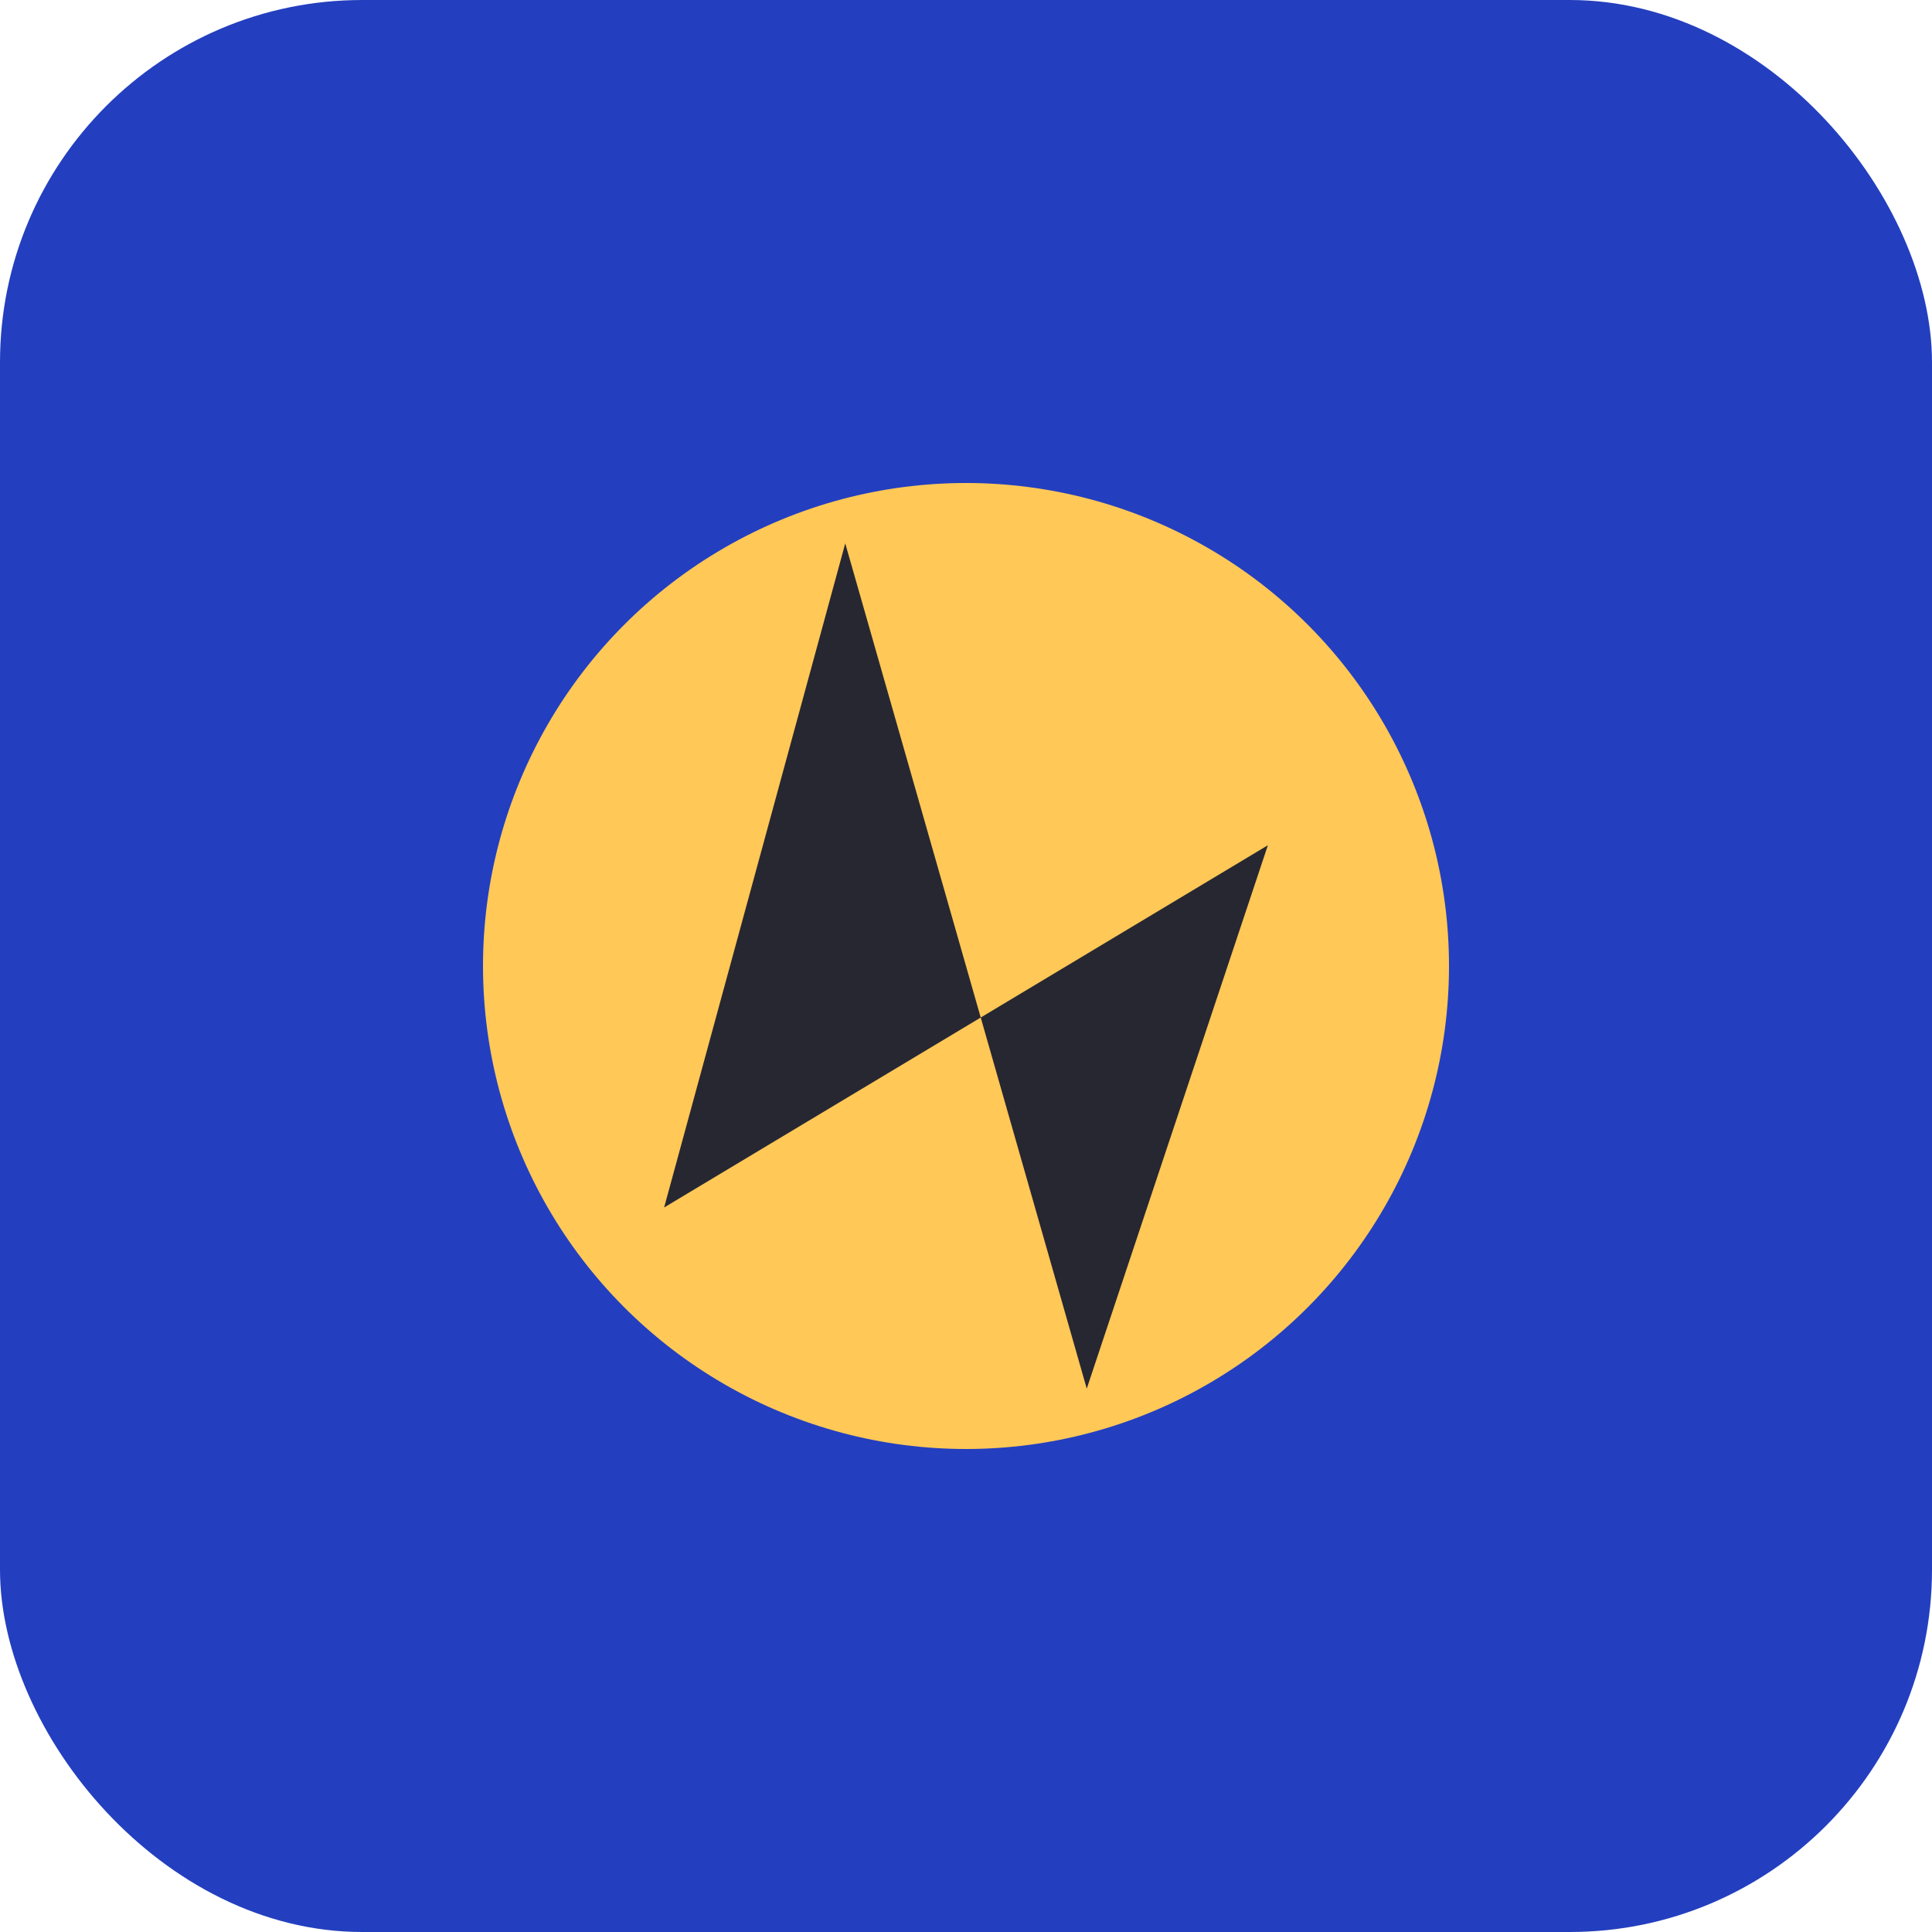 <!--?xml version="1.0" encoding="UTF-8"?-->
<svg width="100%" height="100%" viewBox="0 0 64 64" xmlns="http://www.w3.org/2000/svg" role="img" aria-labelledby="title desc">
  <title id="title">Ziffernest Favicon</title>
  <desc id="desc">Compact icon with royal-blue rounded square, yellow core, angular mark</desc>

  <!-- Base -->
  <rect x="0" y="0" width="64" height="64" rx="12" fill="#233fbf"></rect>
  <!-- Core -->
  <circle cx="32" cy="32" r="16" fill="#ffc857"></circle>
  <!-- Angular mark (scaled for small sizes) -->
  <path d="M22 40 L42 28 L36 46 L28 18 Z" fill="#0b112e" opacity=".88"></path>
</svg>

